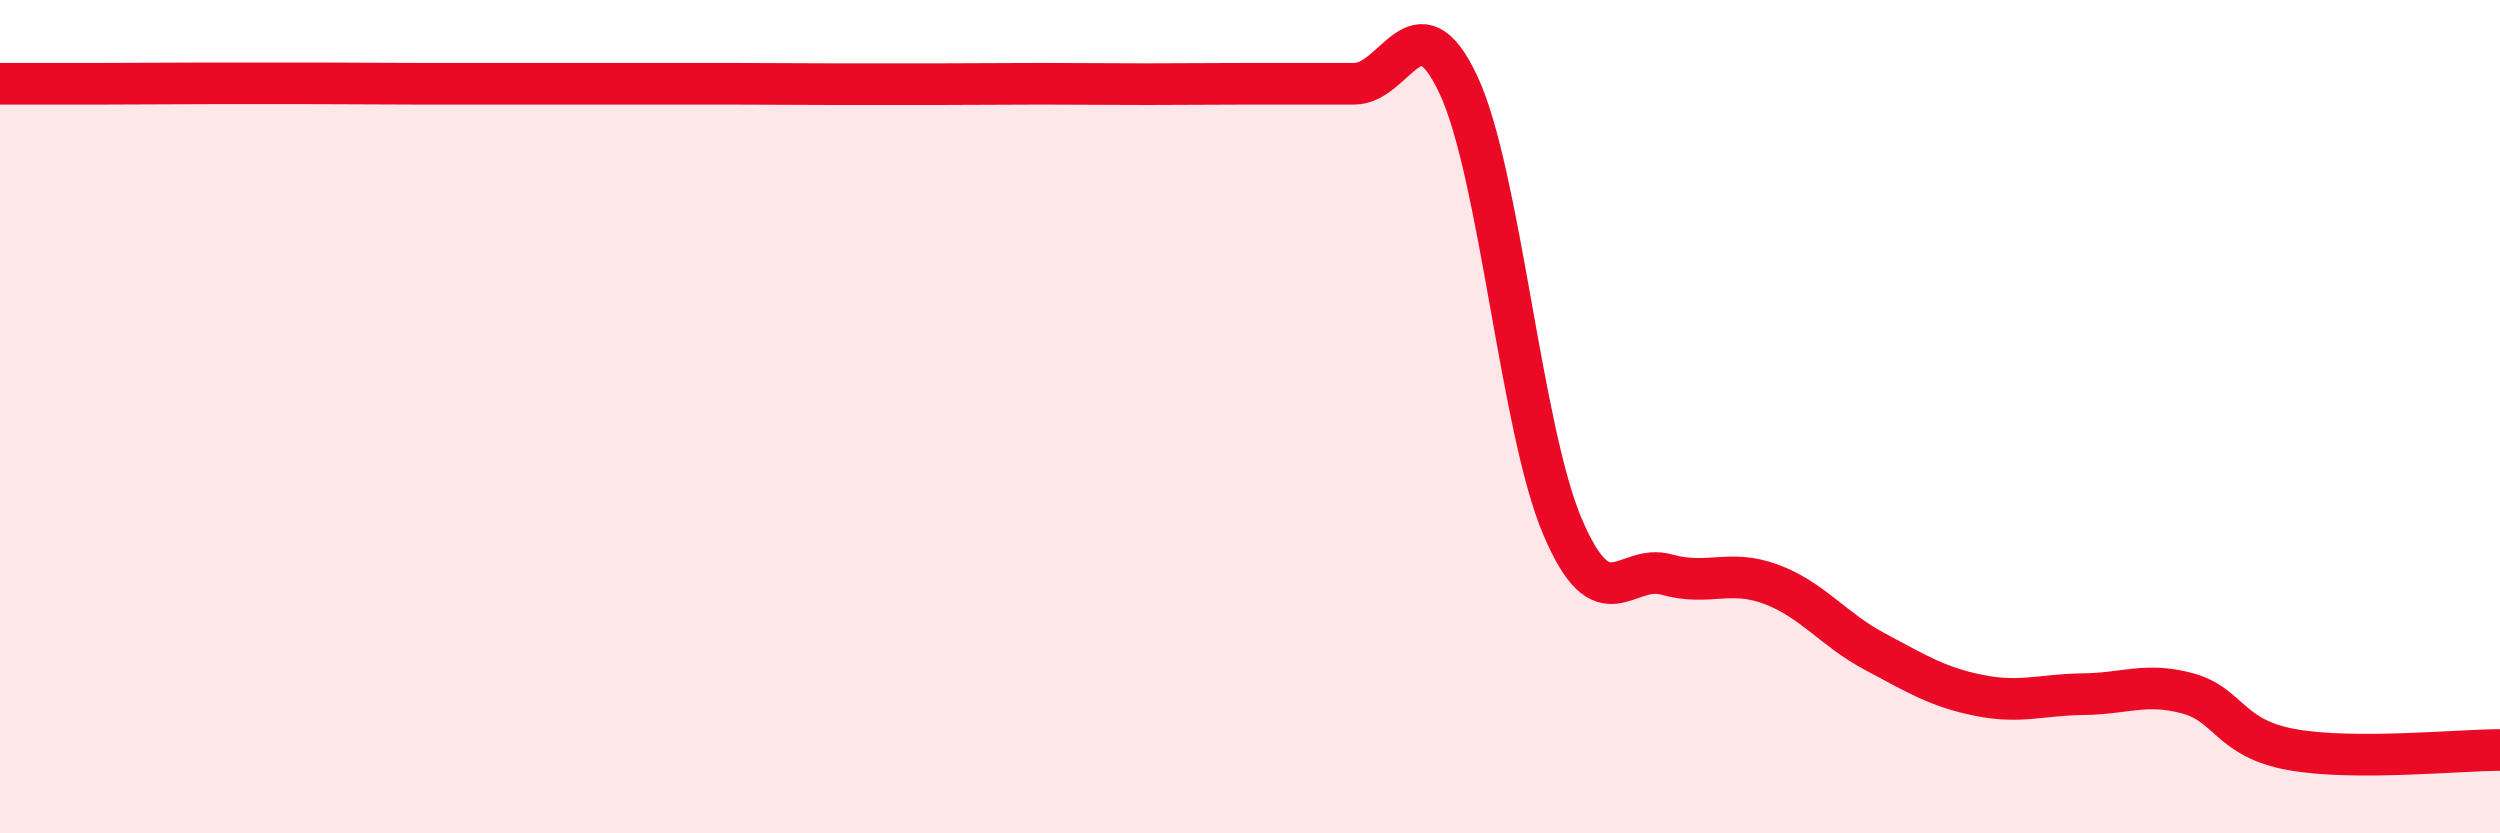 
    <svg width="60" height="20" viewBox="0 0 60 20" xmlns="http://www.w3.org/2000/svg">
      <path
        d="M 0,2.01 C 0.5,2.01 1.5,2.01 2.5,2.01 C 3.5,2.01 4,2 5,2 C 6,2 6.5,2 7.5,2 C 8.5,2 9,2.01 10,2.01 C 11,2.01 11.5,2.01 12.5,2.01 C 13.5,2.01 14,2.01 15,2.01 C 16,2.01 16.5,2.01 17.5,2.01 C 18.5,2.01 19,2.02 20,2.02 C 21,2.02 21.5,2.02 22.5,2.02 C 23.5,2.02 24,2.01 25,2.01 C 26,2.01 26.5,2.02 27.5,2.02 C 28.5,2.02 29,2.01 30,2.01 C 31,2.01 31.5,2.01 32.5,2.01 C 33.5,2.01 34,-0.1 35,2.03 C 36,4.16 36.5,10.29 37.5,12.64 C 38.5,14.99 39,13.51 40,13.79 C 41,14.07 41.5,13.65 42.5,14.02 C 43.5,14.39 44,15.11 45,15.64 C 46,16.17 46.5,16.49 47.5,16.69 C 48.5,16.89 49,16.67 50,16.66 C 51,16.65 51.5,16.37 52.5,16.64 C 53.5,16.91 53.5,17.72 55,17.99 C 56.5,18.26 59,18 60,18L60 20L0 20Z"
        fill="#EB0A25"
        opacity="0.1"
        stroke-linecap="round"
        stroke-linejoin="round"
      />
      <path
        d="M 0,2.01 C 0.5,2.01 1.5,2.01 2.5,2.01 C 3.5,2.01 4,2 5,2 C 6,2 6.5,2 7.5,2 C 8.5,2 9,2.01 10,2.01 C 11,2.01 11.5,2.01 12.5,2.01 C 13.5,2.01 14,2.01 15,2.01 C 16,2.01 16.5,2.01 17.5,2.01 C 18.5,2.01 19,2.02 20,2.02 C 21,2.02 21.5,2.02 22.5,2.02 C 23.5,2.02 24,2.01 25,2.01 C 26,2.01 26.5,2.02 27.5,2.02 C 28.5,2.02 29,2.01 30,2.01 C 31,2.01 31.5,2.01 32.5,2.01 C 33.5,2.01 34,-0.1 35,2.03 C 36,4.16 36.5,10.29 37.5,12.64 C 38.5,14.99 39,13.51 40,13.79 C 41,14.07 41.5,13.65 42.5,14.02 C 43.5,14.39 44,15.11 45,15.64 C 46,16.17 46.5,16.49 47.5,16.69 C 48.5,16.89 49,16.67 50,16.66 C 51,16.65 51.5,16.37 52.5,16.64 C 53.5,16.91 53.5,17.72 55,17.99 C 56.5,18.26 59,18 60,18"
        stroke="#EB0A25"
        stroke-width="1"
        fill="none"
        stroke-linecap="round"
        stroke-linejoin="round"
      />
    </svg>
  